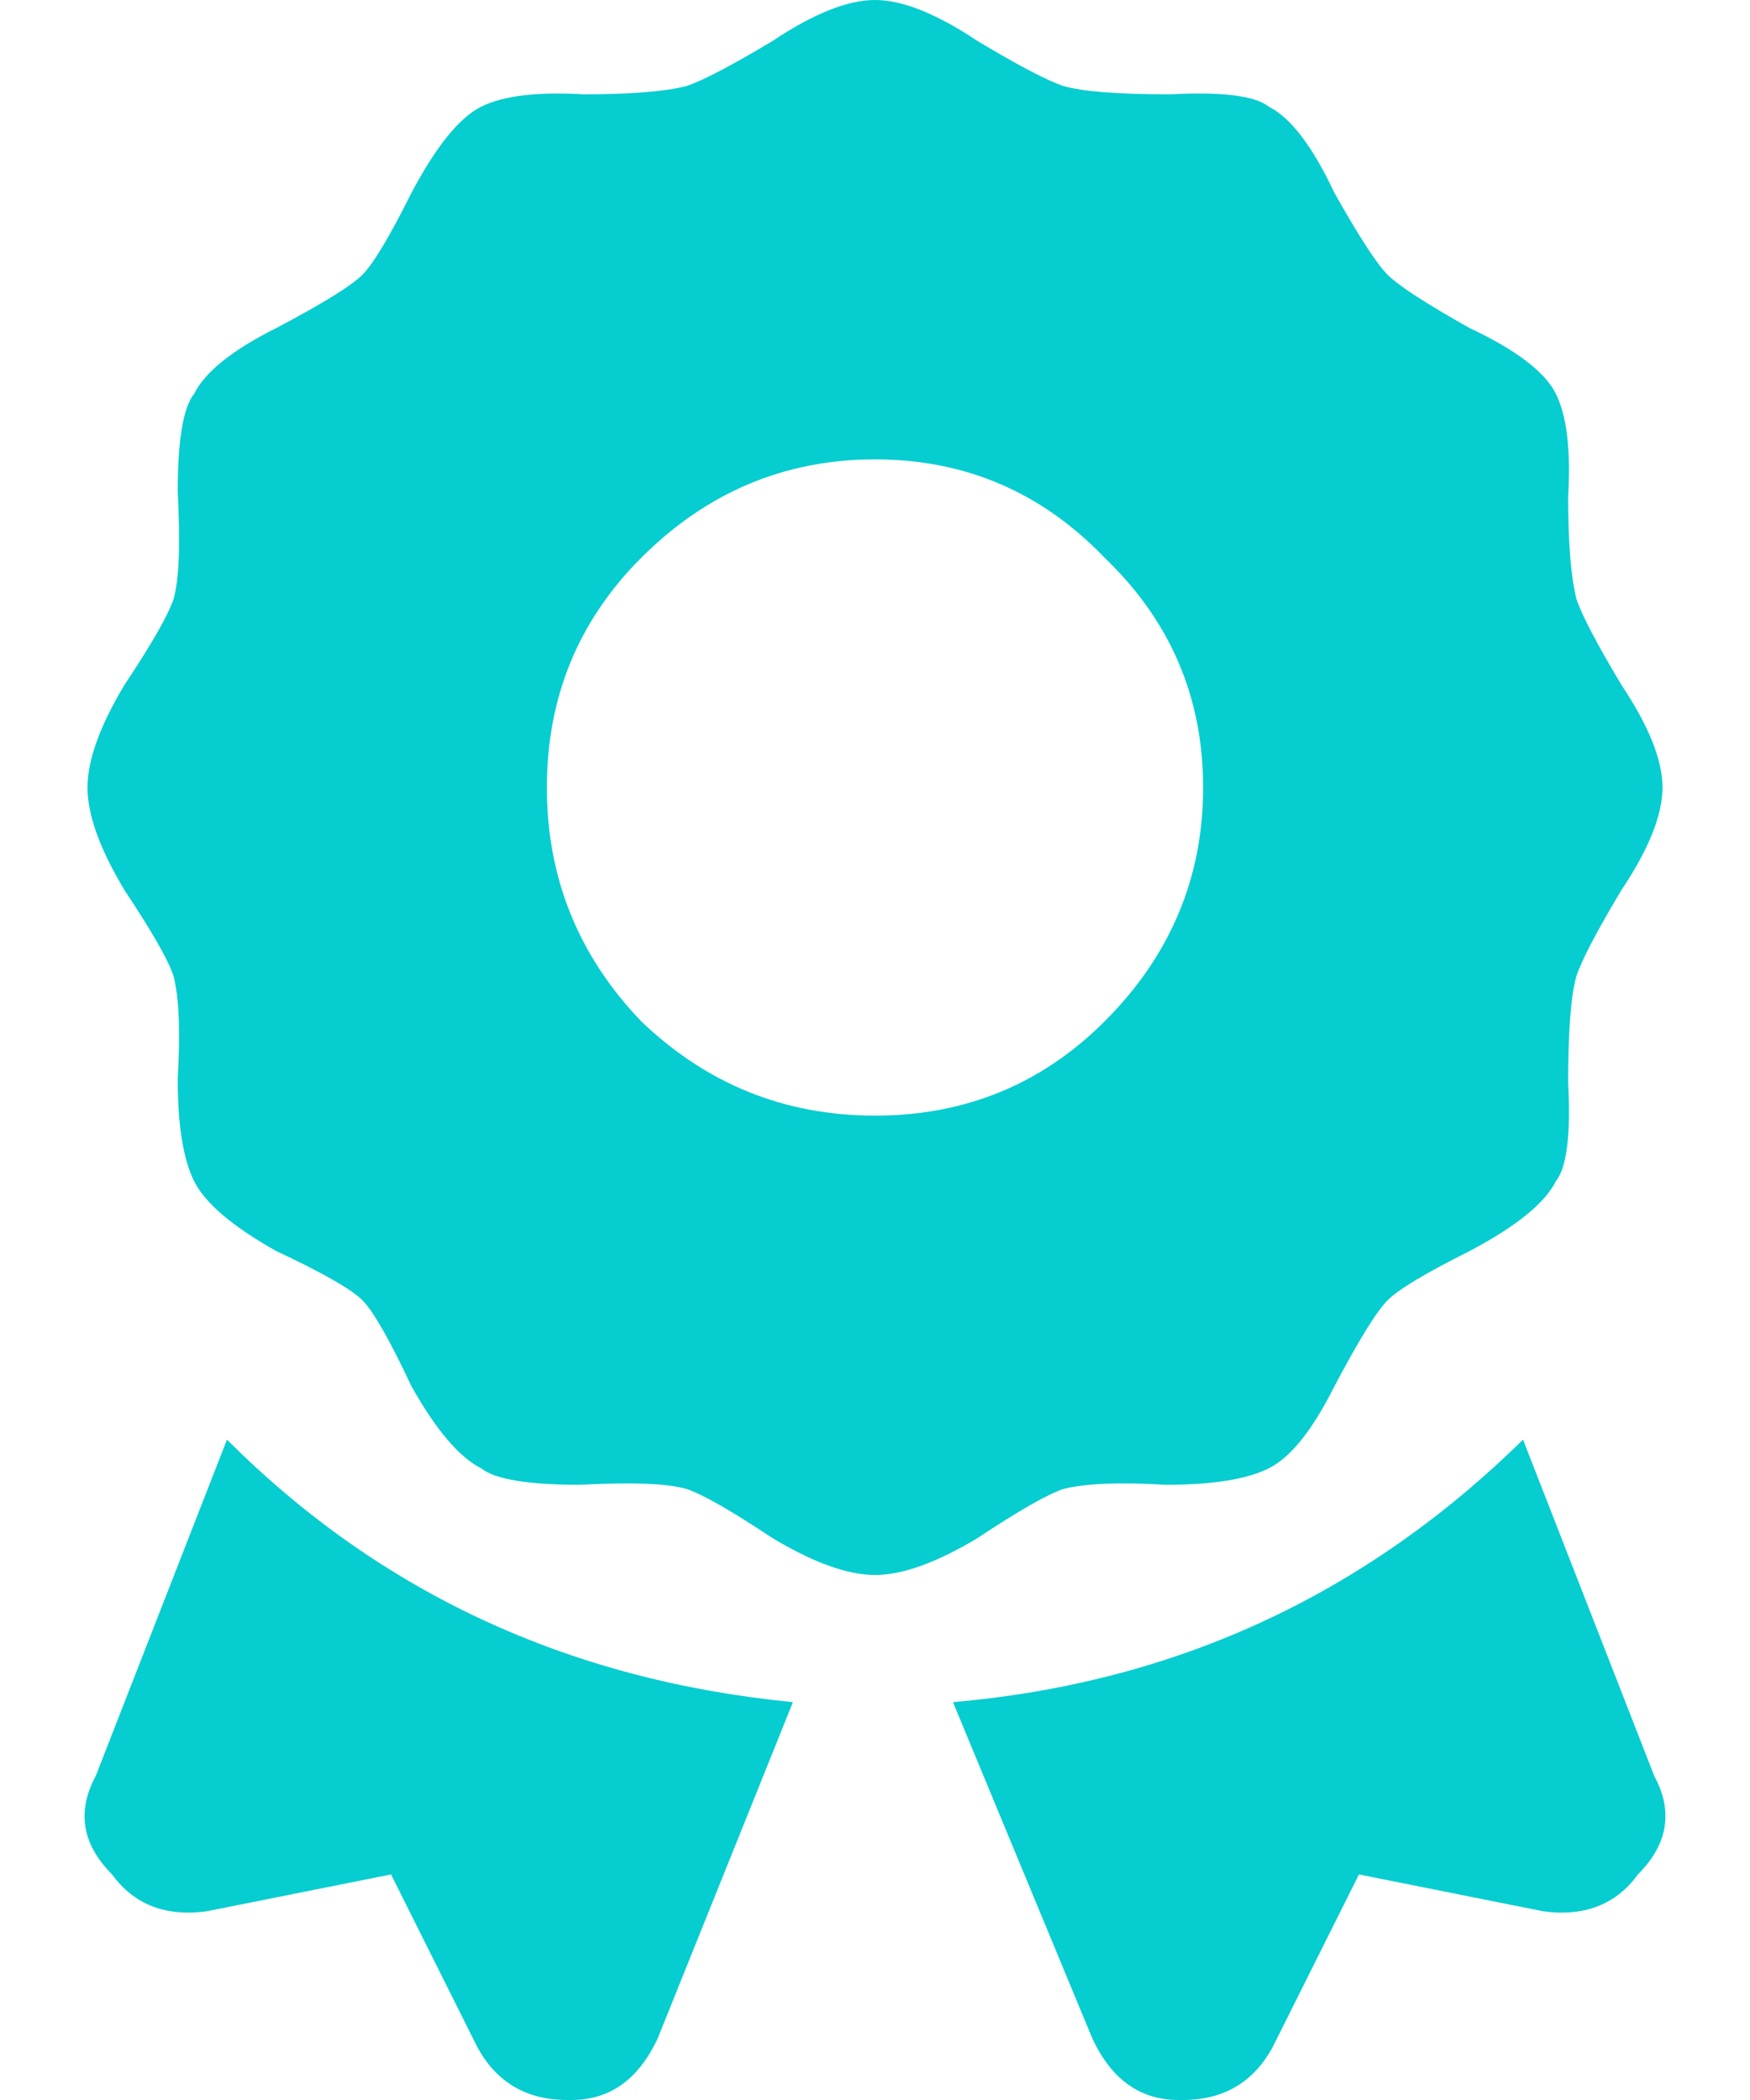 <svg width="20" height="24" viewBox="0 0 20 24" fill="none" xmlns="http://www.w3.org/2000/svg">
<path d="M1.094 20.297L2.594 16.453C4.344 18.203 6.5 19.203 9.062 19.453L7.516 23.297C7.297 23.766 6.969 24 6.531 24H6.484C6.016 24 5.672 23.797 5.453 23.391L4.469 21.422L2.359 21.844C1.891 21.906 1.531 21.766 1.281 21.422C0.938 21.078 0.875 20.703 1.094 20.297ZM15.25 15.844C15 16.344 14.75 16.656 14.5 16.781C14.25 16.906 13.859 16.969 13.328 16.969C12.797 16.938 12.406 16.953 12.156 17.016C11.969 17.078 11.641 17.266 11.172 17.578C10.703 17.859 10.312 18 10 18C9.688 18 9.297 17.859 8.828 17.578C8.359 17.266 8.031 17.078 7.844 17.016C7.625 16.953 7.219 16.938 6.625 16.969C6.031 16.969 5.656 16.906 5.5 16.781C5.25 16.656 4.984 16.344 4.703 15.844C4.453 15.312 4.266 14.984 4.141 14.859C4.016 14.734 3.688 14.547 3.156 14.297C2.656 14.016 2.344 13.75 2.219 13.5C2.094 13.25 2.031 12.859 2.031 12.328C2.062 11.797 2.047 11.406 1.984 11.156C1.922 10.969 1.734 10.641 1.422 10.172C1.141 9.703 1 9.312 1 9C1 8.688 1.141 8.297 1.422 7.828C1.734 7.359 1.922 7.031 1.984 6.844C2.047 6.625 2.062 6.219 2.031 5.625C2.031 5.031 2.094 4.656 2.219 4.5C2.344 4.25 2.656 4 3.156 3.75C3.688 3.469 4.016 3.266 4.141 3.141C4.266 3.016 4.453 2.703 4.703 2.203C4.984 1.672 5.25 1.344 5.5 1.219C5.75 1.094 6.141 1.047 6.672 1.078C7.203 1.078 7.594 1.047 7.844 0.984C8.031 0.922 8.359 0.75 8.828 0.469C9.297 0.156 9.688 0 10 0C10.312 0 10.703 0.156 11.172 0.469C11.641 0.75 11.969 0.922 12.156 0.984C12.375 1.047 12.781 1.078 13.375 1.078C13.969 1.047 14.344 1.094 14.5 1.219C14.75 1.344 15 1.672 15.25 2.203C15.531 2.703 15.734 3.016 15.859 3.141C15.984 3.266 16.297 3.469 16.797 3.75C17.328 4 17.656 4.25 17.781 4.5C17.906 4.75 17.953 5.141 17.922 5.672C17.922 6.203 17.953 6.594 18.016 6.844C18.078 7.031 18.25 7.359 18.531 7.828C18.844 8.297 19 8.688 19 9C19 9.312 18.844 9.703 18.531 10.172C18.25 10.641 18.078 10.969 18.016 11.156C17.953 11.375 17.922 11.781 17.922 12.375C17.953 12.969 17.906 13.344 17.781 13.5C17.656 13.75 17.328 14.016 16.797 14.297C16.297 14.547 15.984 14.734 15.859 14.859C15.734 14.984 15.531 15.312 15.25 15.844ZM7.328 6.375C6.609 7.094 6.25 7.969 6.25 9C6.25 10.031 6.609 10.922 7.328 11.672C8.078 12.391 8.969 12.75 10 12.75C11.031 12.75 11.906 12.391 12.625 11.672C13.375 10.922 13.75 10.031 13.75 9C13.75 7.969 13.375 7.094 12.625 6.375C11.906 5.625 11.031 5.25 10 5.25C8.969 5.25 8.078 5.625 7.328 6.375ZM17.406 16.453L18.906 20.297C19.125 20.703 19.062 21.078 18.719 21.422C18.469 21.766 18.109 21.906 17.641 21.844L15.531 21.422L14.547 23.391C14.328 23.797 13.984 24 13.516 24H13.469C13.031 24 12.703 23.766 12.484 23.297L10.891 19.453C13.422 19.234 15.594 18.234 17.406 16.453Z" fill="#06CDD0"/>
</svg>
